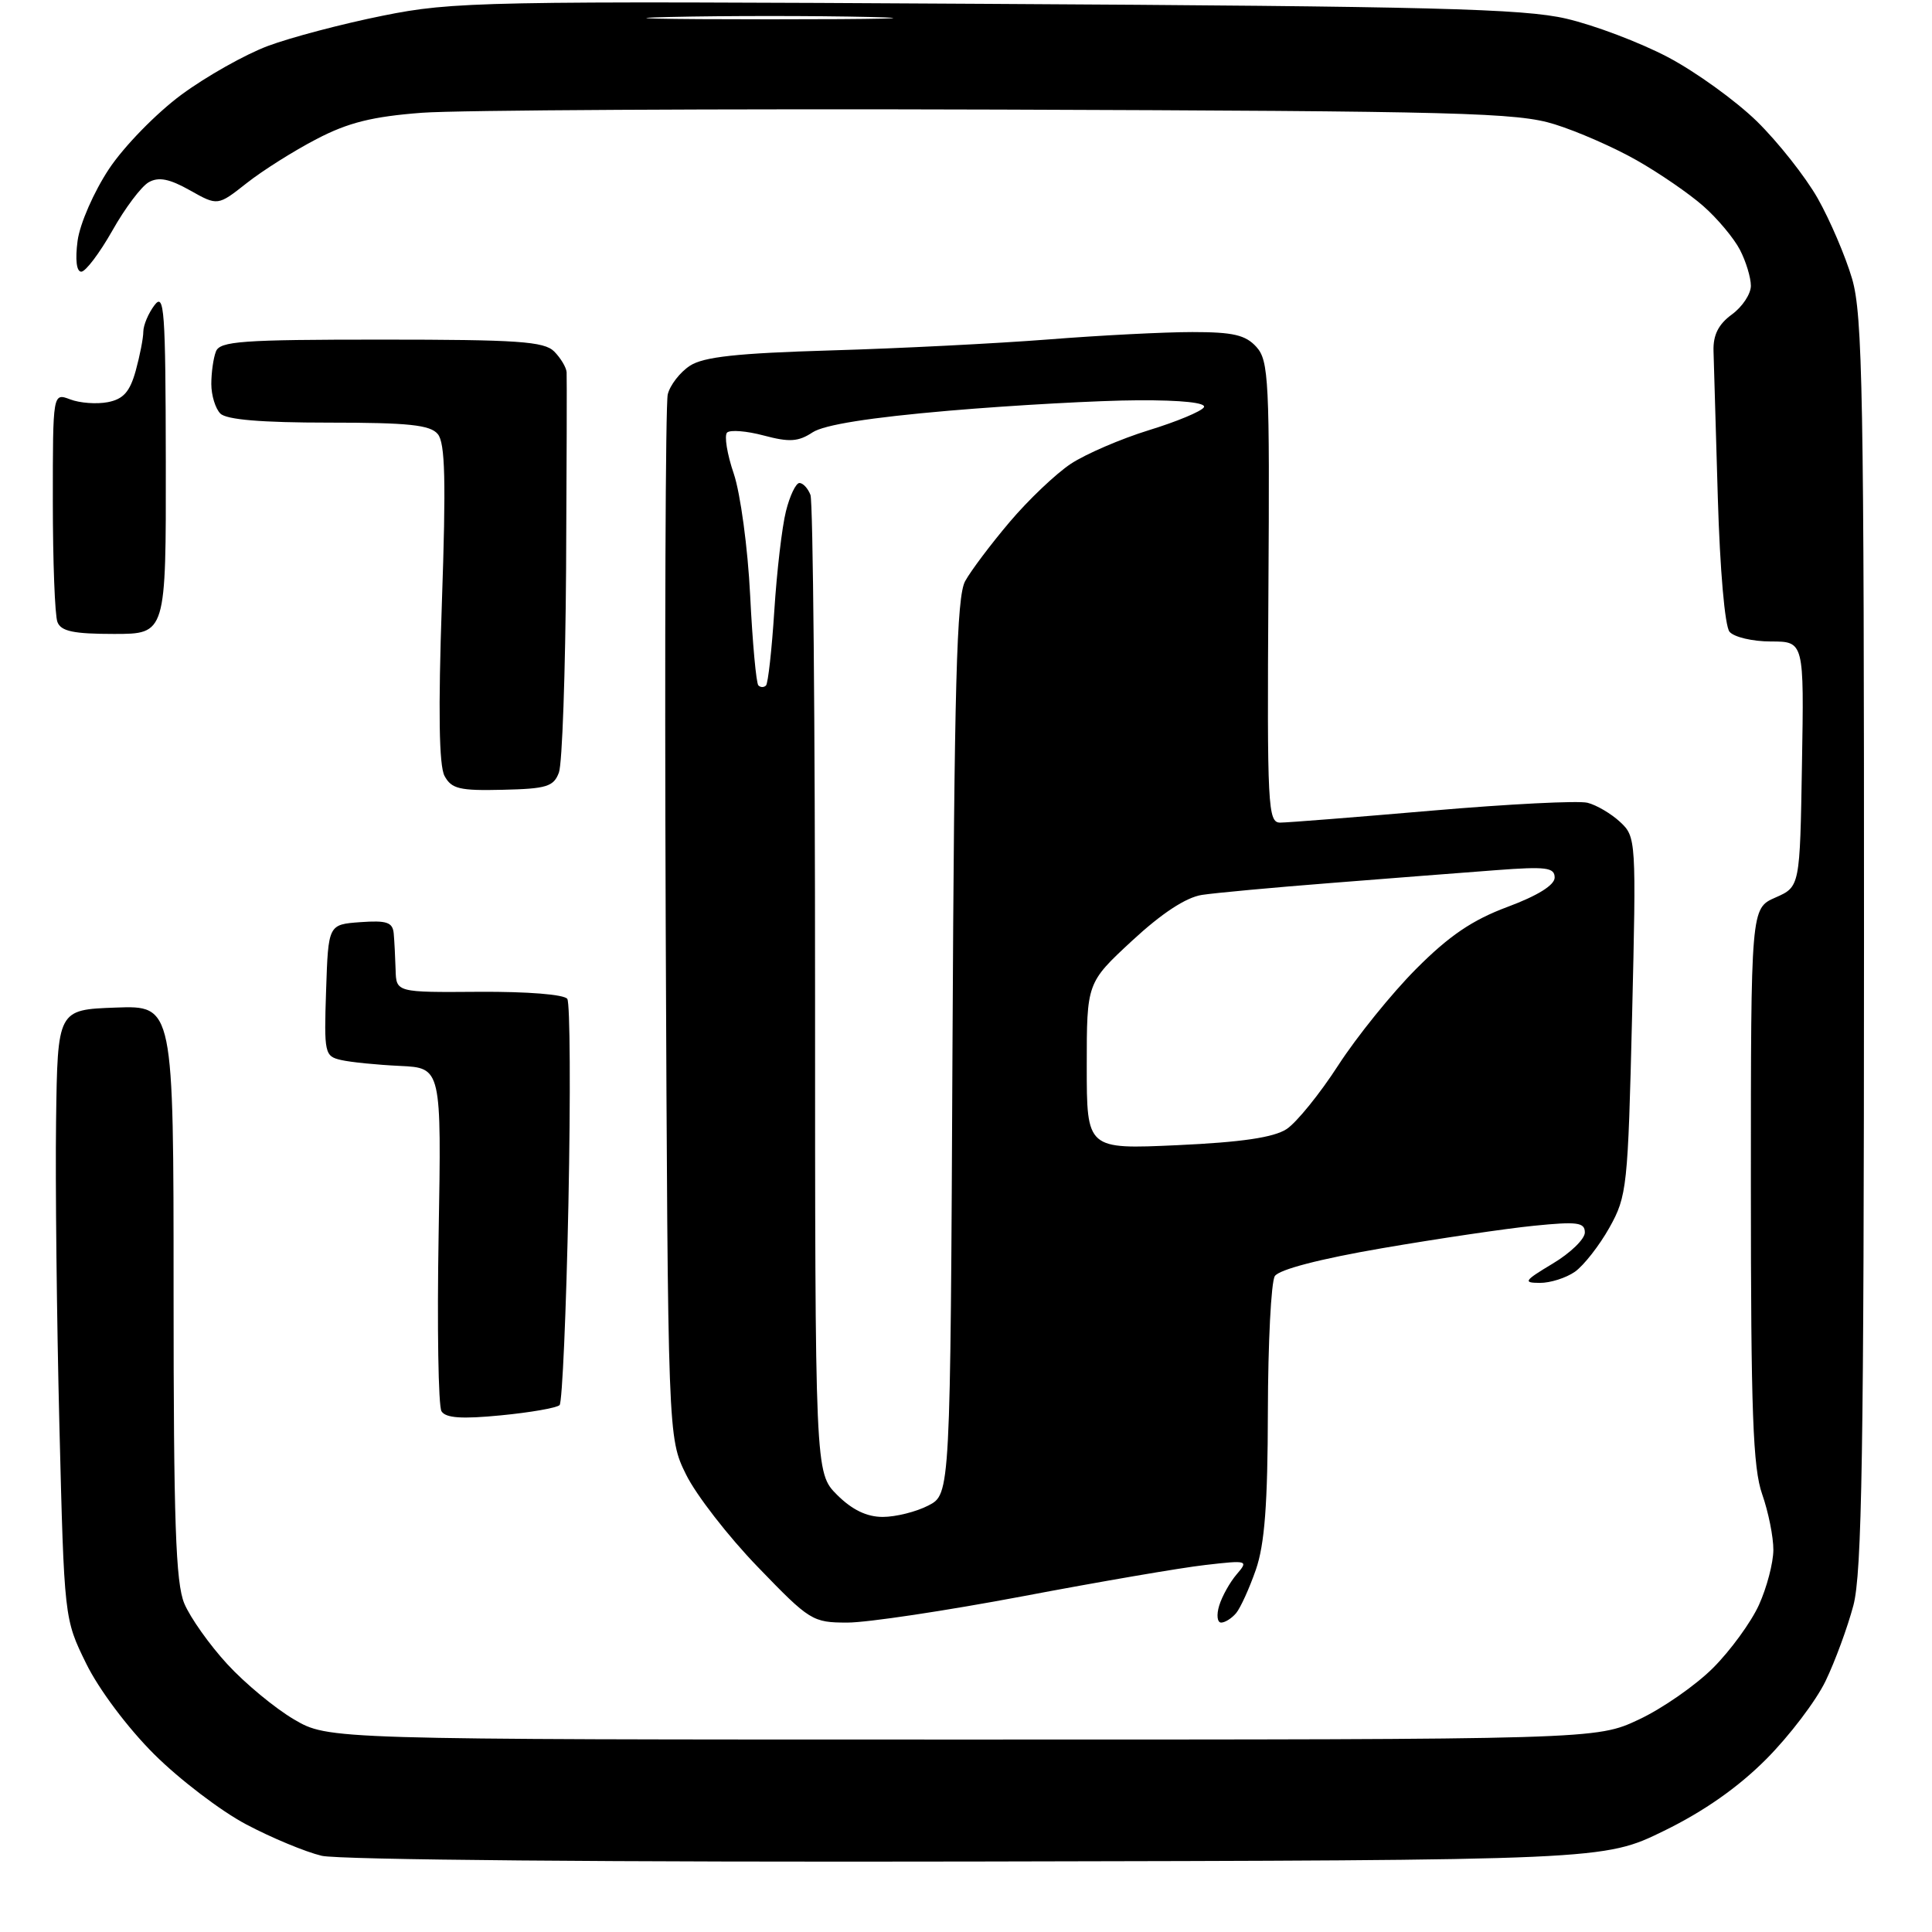 <?xml version="1.0" encoding="UTF-8" standalone="no"?>
<svg 
  version="1.1" 
  xmlns="http://www.w3.org/2000/svg" 
  xmlns:xlink="http://www.w3.org/1999/xlink" 
  xmlns:svg="http://www.w3.org/2000/svg"
  xmlns:rdf="http://www.w3.org/1999/02/22-rdf-syntax-ns#"
  xmlns:cc="http://creativecommons.org/ns#"
  xmlns:dc="http://purl.org/dc/elements/1.1/"
  viewBox="0 0 256 256"
  width="256"
  height="256"
>
<style>svg {background-color: white; }</style>"
<path stroke="none" fill="black" fill-rule="evenodd" d="M129.50,246.66C81.46,246.76 44.86,246.44 42.62,245.90C40.48,245.39 35.98,243.52 32.62,241.74C29.25,239.96 23.76,235.77 20.41,232.43C16.91,228.94 13.09,223.84 11.42,220.43C8.51,214.50 8.51,214.50 7.87,188.88C7.52,174.78 7.32,156.63 7.43,148.52C7.63,133.79 7.63,133.79 15.32,133.51C23.00,133.23 23.00,133.23 23.00,171.15C23.00,201.69 23.28,209.73 24.42,212.47C25.21,214.35 27.77,217.96 30.12,220.51C32.46,223.06 36.44,226.35 38.94,227.82C43.50,230.50 43.50,230.50 127.50,230.50C211.50,230.50 211.50,230.50 217.15,227.85C220.25,226.40 224.68,223.32 226.99,221.01C229.29,218.71 232.03,214.95 233.07,212.66C234.11,210.37 234.97,207.09 234.98,205.38C234.99,203.66 234.32,200.34 233.50,198.00C232.27,194.52 232.00,187.12 232.00,157.05C232.00,120.36 232.00,120.36 235.25,118.93C238.50,117.50 238.50,117.50 238.77,101.25C239.05,85.00 239.05,85.00 234.65,85.00C232.23,85.00 229.76,84.42 229.17,83.71C228.55,82.96 227.90,75.47 227.62,65.96C227.36,56.91 227.10,48.15 227.05,46.50C226.99,44.39 227.70,42.97 229.48,41.67C230.87,40.66 232.00,38.95 232.00,37.87C232.00,36.79 231.35,34.64 230.55,33.10C229.75,31.56 227.57,28.95 225.69,27.30C223.82,25.65 219.85,22.93 216.89,21.25C213.93,19.56 209.03,17.41 206.00,16.47C201.06,14.92 193.59,14.73 132.50,14.52C95.10,14.40 60.65,14.59 55.94,14.94C49.34,15.44 46.13,16.24 41.94,18.43C38.95,19.98 34.78,22.61 32.68,24.27C28.85,27.29 28.85,27.29 25.17,25.22C22.45,23.69 21.03,23.41 19.72,24.14C18.74,24.68 16.56,27.58 14.88,30.57C13.19,33.55 11.34,36.00 10.77,36.00C10.14,36.00 9.95,34.42 10.28,31.91C10.59,29.63 12.43,25.43 14.44,22.39C16.44,19.38 20.72,15.00 24.05,12.54C27.35,10.11 32.50,7.21 35.50,6.09C38.49,4.97 45.34,3.16 50.72,2.08C60.03,0.20 63.90,0.12 130.64,0.51C189.70,0.84 201.86,1.15 207.53,2.47C211.24,3.33 217.29,5.62 220.98,7.56C224.67,9.50 229.99,13.34 232.80,16.08C235.60,18.83 239.23,23.42 240.86,26.29C242.48,29.16 244.53,33.94 245.41,36.93C246.81,41.71 247.00,52.30 246.99,124.93C246.98,192.39 246.72,208.46 245.58,212.74C244.81,215.63 243.16,220.13 241.90,222.74C240.64,225.36 237.10,230.02 234.03,233.10C230.33,236.82 225.77,240.02 220.48,242.60C212.50,246.50 212.50,246.50 129.50,246.66zM112.30,215.00C107.66,215.00 107.30,214.77 100.42,207.64C96.51,203.60 92.23,198.08 90.91,195.39C88.50,190.50 88.50,190.50 88.21,122.50C88.06,85.10 88.18,53.49 88.48,52.26C88.78,51.03 90.10,49.33 91.41,48.47C93.22,47.28 97.65,46.80 110.14,46.43C119.14,46.17 132.08,45.51 138.90,44.98C145.71,44.44 154.31,44.00 157.99,44.00C163.39,44.00 165.04,44.38 166.48,45.97C168.12,47.79 168.25,50.41 168.07,78.47C167.89,106.96 168.00,109.00 169.63,109.00C170.60,109.00 179.66,108.28 189.77,107.41C199.88,106.54 209.14,106.07 210.35,106.37C211.55,106.67 213.50,107.82 214.68,108.92C216.79,110.88 216.82,111.31 216.26,134.61C215.71,157.31 215.59,158.49 213.26,162.66C211.92,165.05 209.86,167.68 208.69,168.51C207.52,169.33 205.42,170.00 204.03,169.99C201.77,169.98 201.95,169.71 205.75,167.43C208.09,166.03 210.00,164.18 210.00,163.31C210.00,161.97 209.01,161.84 203.25,162.42C199.54,162.79 190.50,164.13 183.16,165.39C174.89,166.81 169.48,168.22 168.92,169.09C168.43,169.87 168.02,177.93 168.00,187.00C167.98,199.32 167.57,204.64 166.41,207.99C165.55,210.46 164.37,213.05 163.80,213.74C163.22,214.43 162.33,215.00 161.81,215.00C161.29,215.00 161.17,213.99 161.55,212.75C161.93,211.51 162.97,209.65 163.87,208.60C165.45,206.76 165.33,206.72 159.70,207.37C156.50,207.73 145.61,209.60 135.49,211.52C125.37,213.43 114.93,215.00 112.30,215.00zM116.97,201.00C118.69,201.00 121.41,200.32 123.01,199.49C125.93,197.99 125.93,197.99 126.21,138.74C126.45,90.52 126.76,79.03 127.89,77.00C128.65,75.62 131.30,72.10 133.79,69.16C136.27,66.23 139.92,62.76 141.90,61.45C143.88,60.15 148.52,58.15 152.21,57.01C155.90,55.88 159.19,54.51 159.52,53.97C159.89,53.37 156.60,53.01 150.81,53.04C145.69,53.06 134.41,53.68 125.75,54.42C115.30,55.32 109.21,56.28 107.67,57.29C105.78,58.54 104.59,58.61 101.21,57.71C98.93,57.10 96.74,56.93 96.34,57.32C95.95,57.72 96.34,60.17 97.23,62.77C98.11,65.38 99.09,72.61 99.40,78.90C99.71,85.17 100.20,90.54 100.49,90.82C100.77,91.10 101.22,91.11 101.50,90.83C101.77,90.56 102.27,86.10 102.60,80.92C102.93,75.74 103.62,69.81 104.14,67.75C104.65,65.69 105.46,64.00 105.93,64.00C106.40,64.00 107.06,64.71 107.39,65.58C107.73,66.45 108.00,95.96 108.00,131.16C108.00,195.15 108.00,195.15 110.92,198.08C112.91,200.06 114.85,201.00 116.97,201.00zM66.38,187.54C61.18,188.05 59.06,187.90 58.50,187.00C58.08,186.32 57.91,175.80 58.12,163.63C58.50,141.50 58.50,141.50 53.00,141.24C49.98,141.10 46.47,140.75 45.21,140.46C43.01,139.96 42.93,139.60 43.21,131.22C43.50,122.50 43.50,122.50 47.75,122.19C51.25,121.94 52.03,122.20 52.17,123.69C52.26,124.69 52.37,126.85 52.42,128.50C52.50,131.50 52.50,131.50 63.50,131.42C69.86,131.38 74.78,131.77 75.17,132.36C75.54,132.91 75.61,145.10 75.32,159.43C75.03,173.77 74.50,185.80 74.15,186.18C73.79,186.55 70.30,187.16 66.38,187.54zM156.03,151.74C164.55,151.35 168.77,150.72 170.48,149.61C171.80,148.74 174.89,144.93 177.33,141.15C179.78,137.37 184.42,131.62 187.64,128.39C192.02,123.99 195.08,121.91 199.75,120.17C203.75,118.68 206.00,117.28 206.00,116.28C206.00,114.94 204.86,114.80 198.25,115.30C193.99,115.62 184.20,116.38 176.50,116.99C168.80,117.59 161.04,118.31 159.26,118.58C157.14,118.91 153.93,121.02 150.01,124.65C144.00,130.22 144.00,130.22 144.00,141.25C144.00,152.29 144.00,152.29 156.03,151.74zM66.62,104.65C60.90,104.79 59.82,104.53 58.90,102.81C58.17,101.44 58.06,94.18 58.55,79.92C59.11,63.74 58.99,58.69 58.01,57.52C57.01,56.30 54.13,56.00 43.58,56.00C34.66,56.00 30.01,55.61 29.20,54.80C28.54,54.14 28.00,52.38 28.00,50.88C28.00,49.39 28.27,47.45 28.61,46.58C29.13,45.21 32.02,45.00 50.54,45.00C68.59,45.00 72.10,45.24 73.43,46.57C74.29,47.44 75.03,48.67 75.08,49.32C75.12,49.97 75.09,61.69 75.01,75.36C74.92,89.03 74.50,101.18 74.06,102.36C73.37,104.23 72.43,104.52 66.62,104.65zM15.11,84.00C9.74,84.00 8.08,83.65 7.61,82.42C7.27,81.55 7.00,74.36 7.00,66.44C7.00,52.05 7.00,52.05 9.30,52.92C10.57,53.41 12.81,53.57 14.28,53.29C16.34,52.89 17.20,51.93 17.98,49.14C18.53,47.14 18.99,44.80 18.99,43.94C19.00,43.08 19.66,41.51 20.47,40.44C21.77,38.72 21.94,41.03 21.97,61.25C22.00,84.00 22.00,84.00 15.11,84.00zM102.00,2.56C116.58,2.56 122.54,2.42 115.25,2.25C107.96,2.08 96.04,2.08 88.75,2.25C81.46,2.42 87.42,2.56 102.00,2.56z" />

</svg>